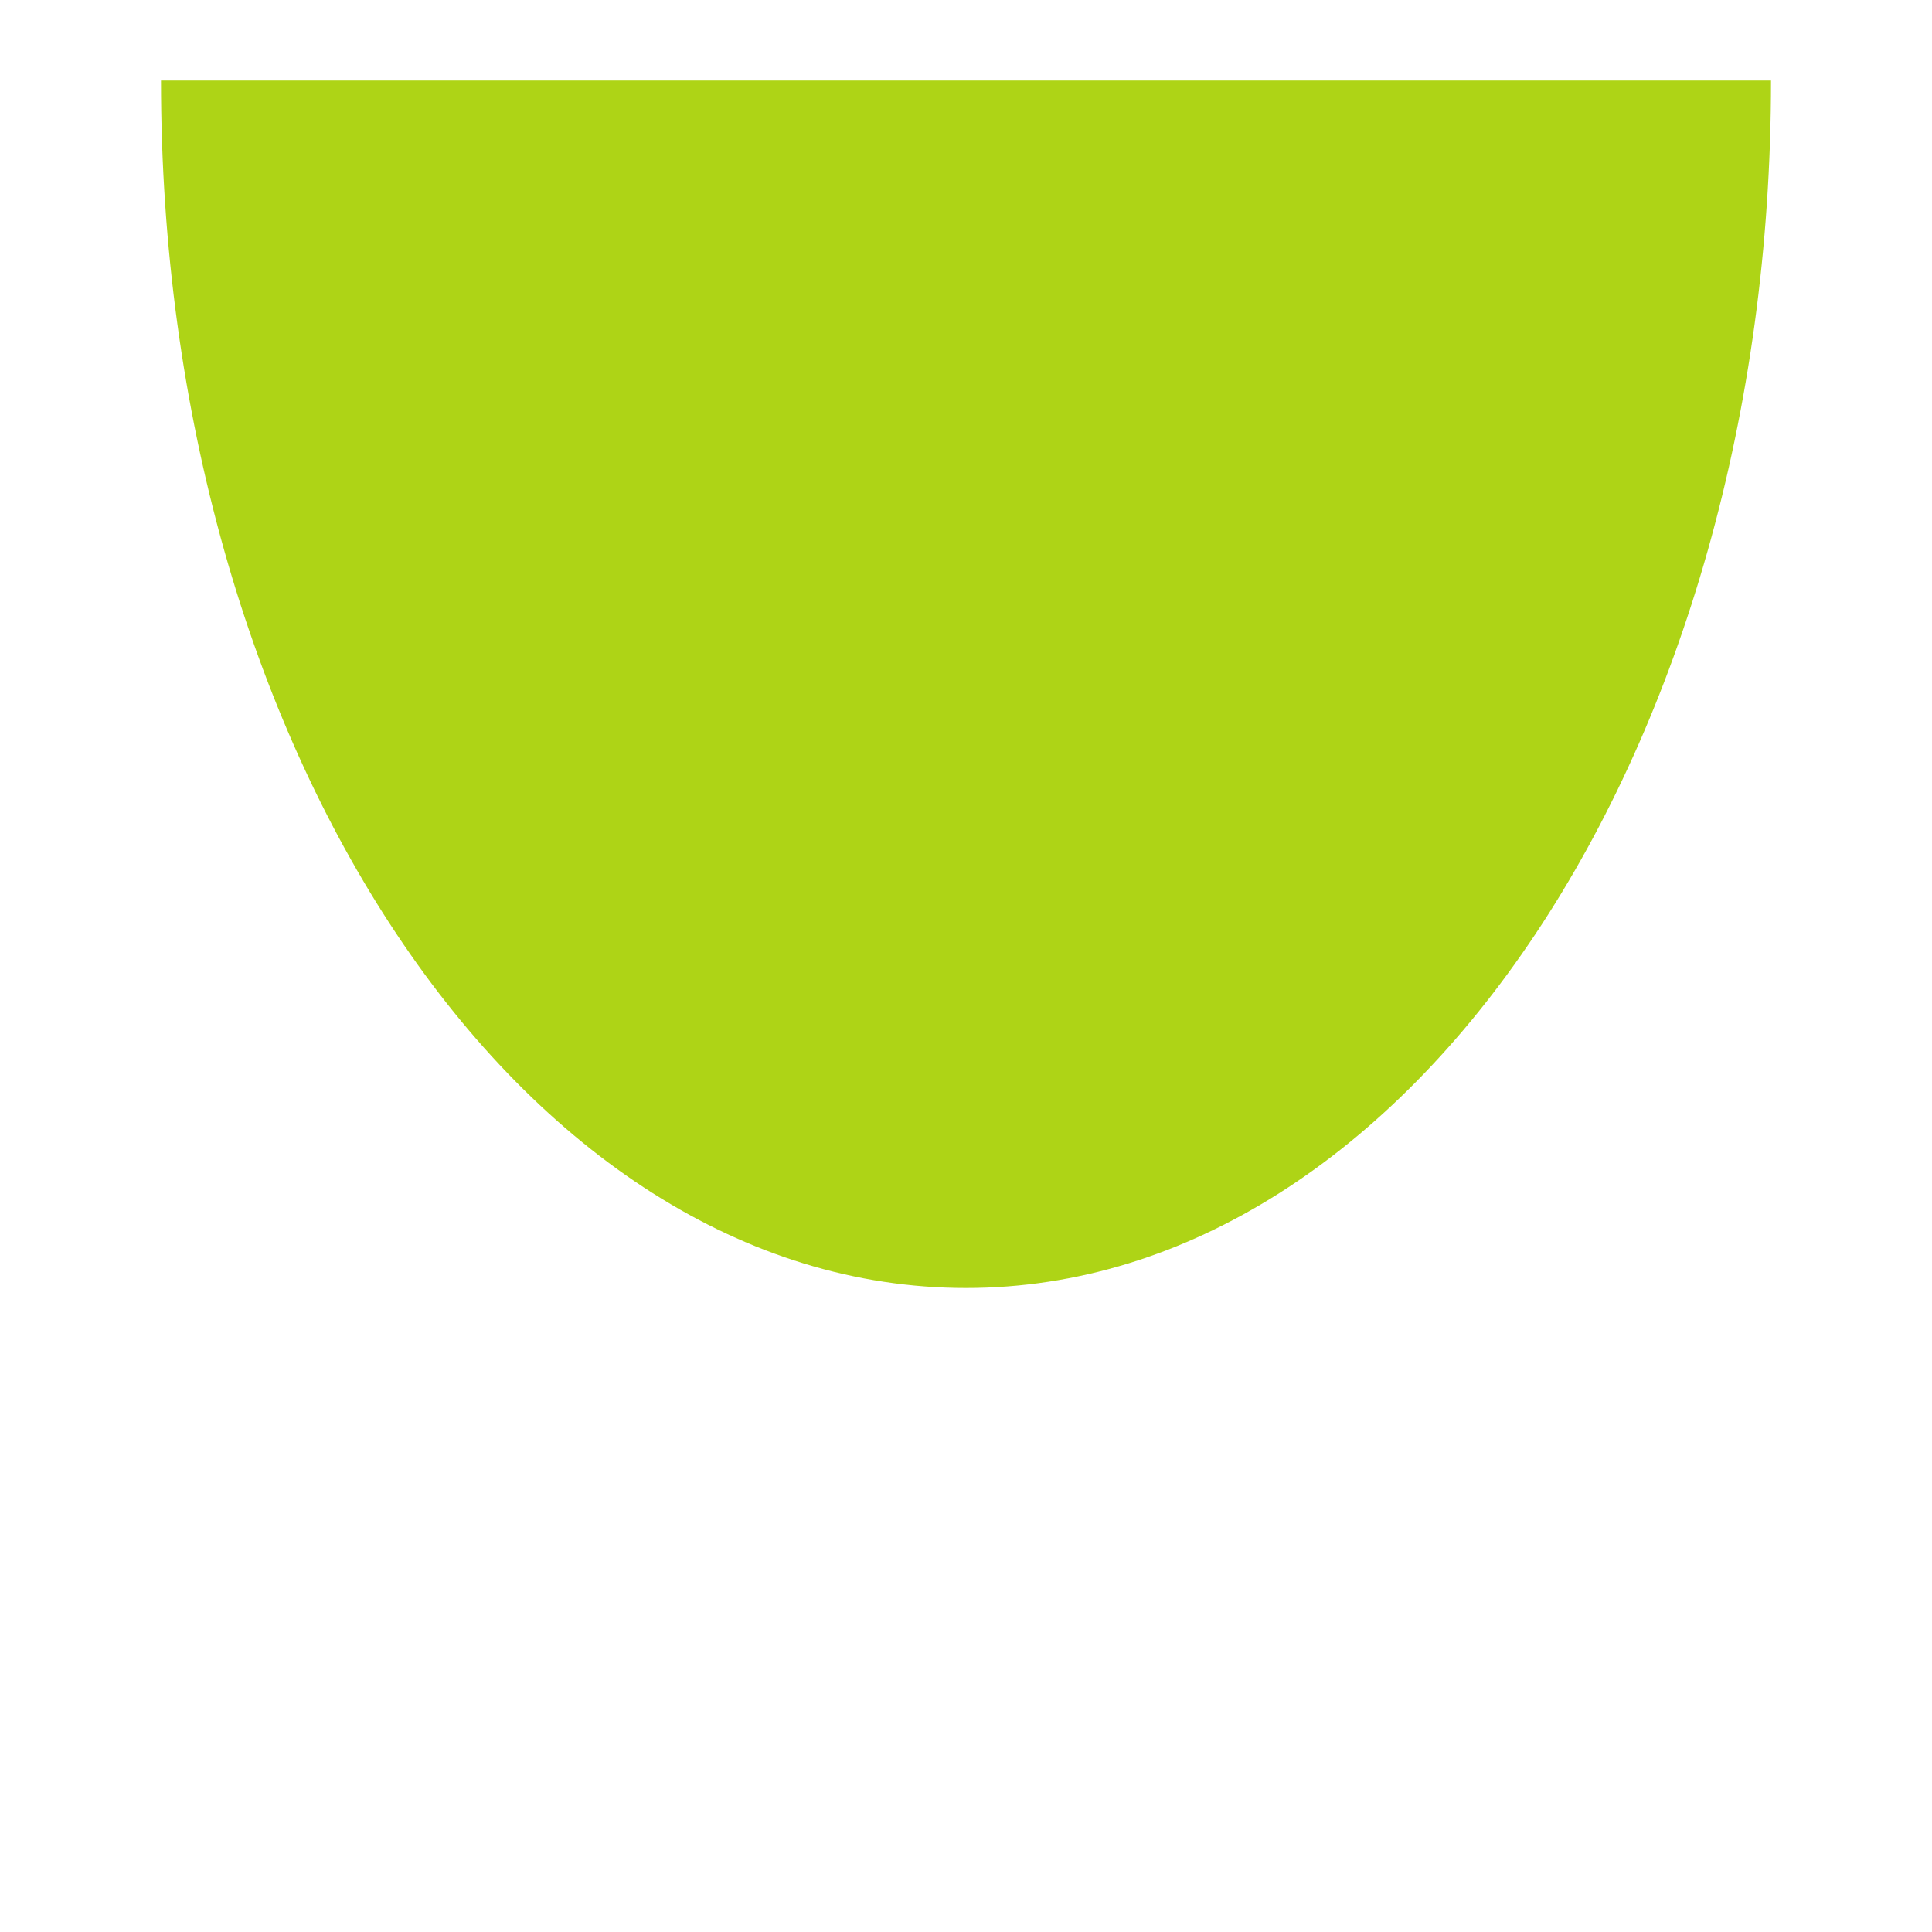 <svg width="48" height="48" viewBox="0 0 48 48" fill="none" xmlns="http://www.w3.org/2000/svg">
<g id="Frame 19873">
<path id="Vector" d="M24 32C35.046 32 44 18.569 44 2L4 2C4 18.569 12.954 32 24 32Z" fill="#AED416"/>
</g>
</svg>
